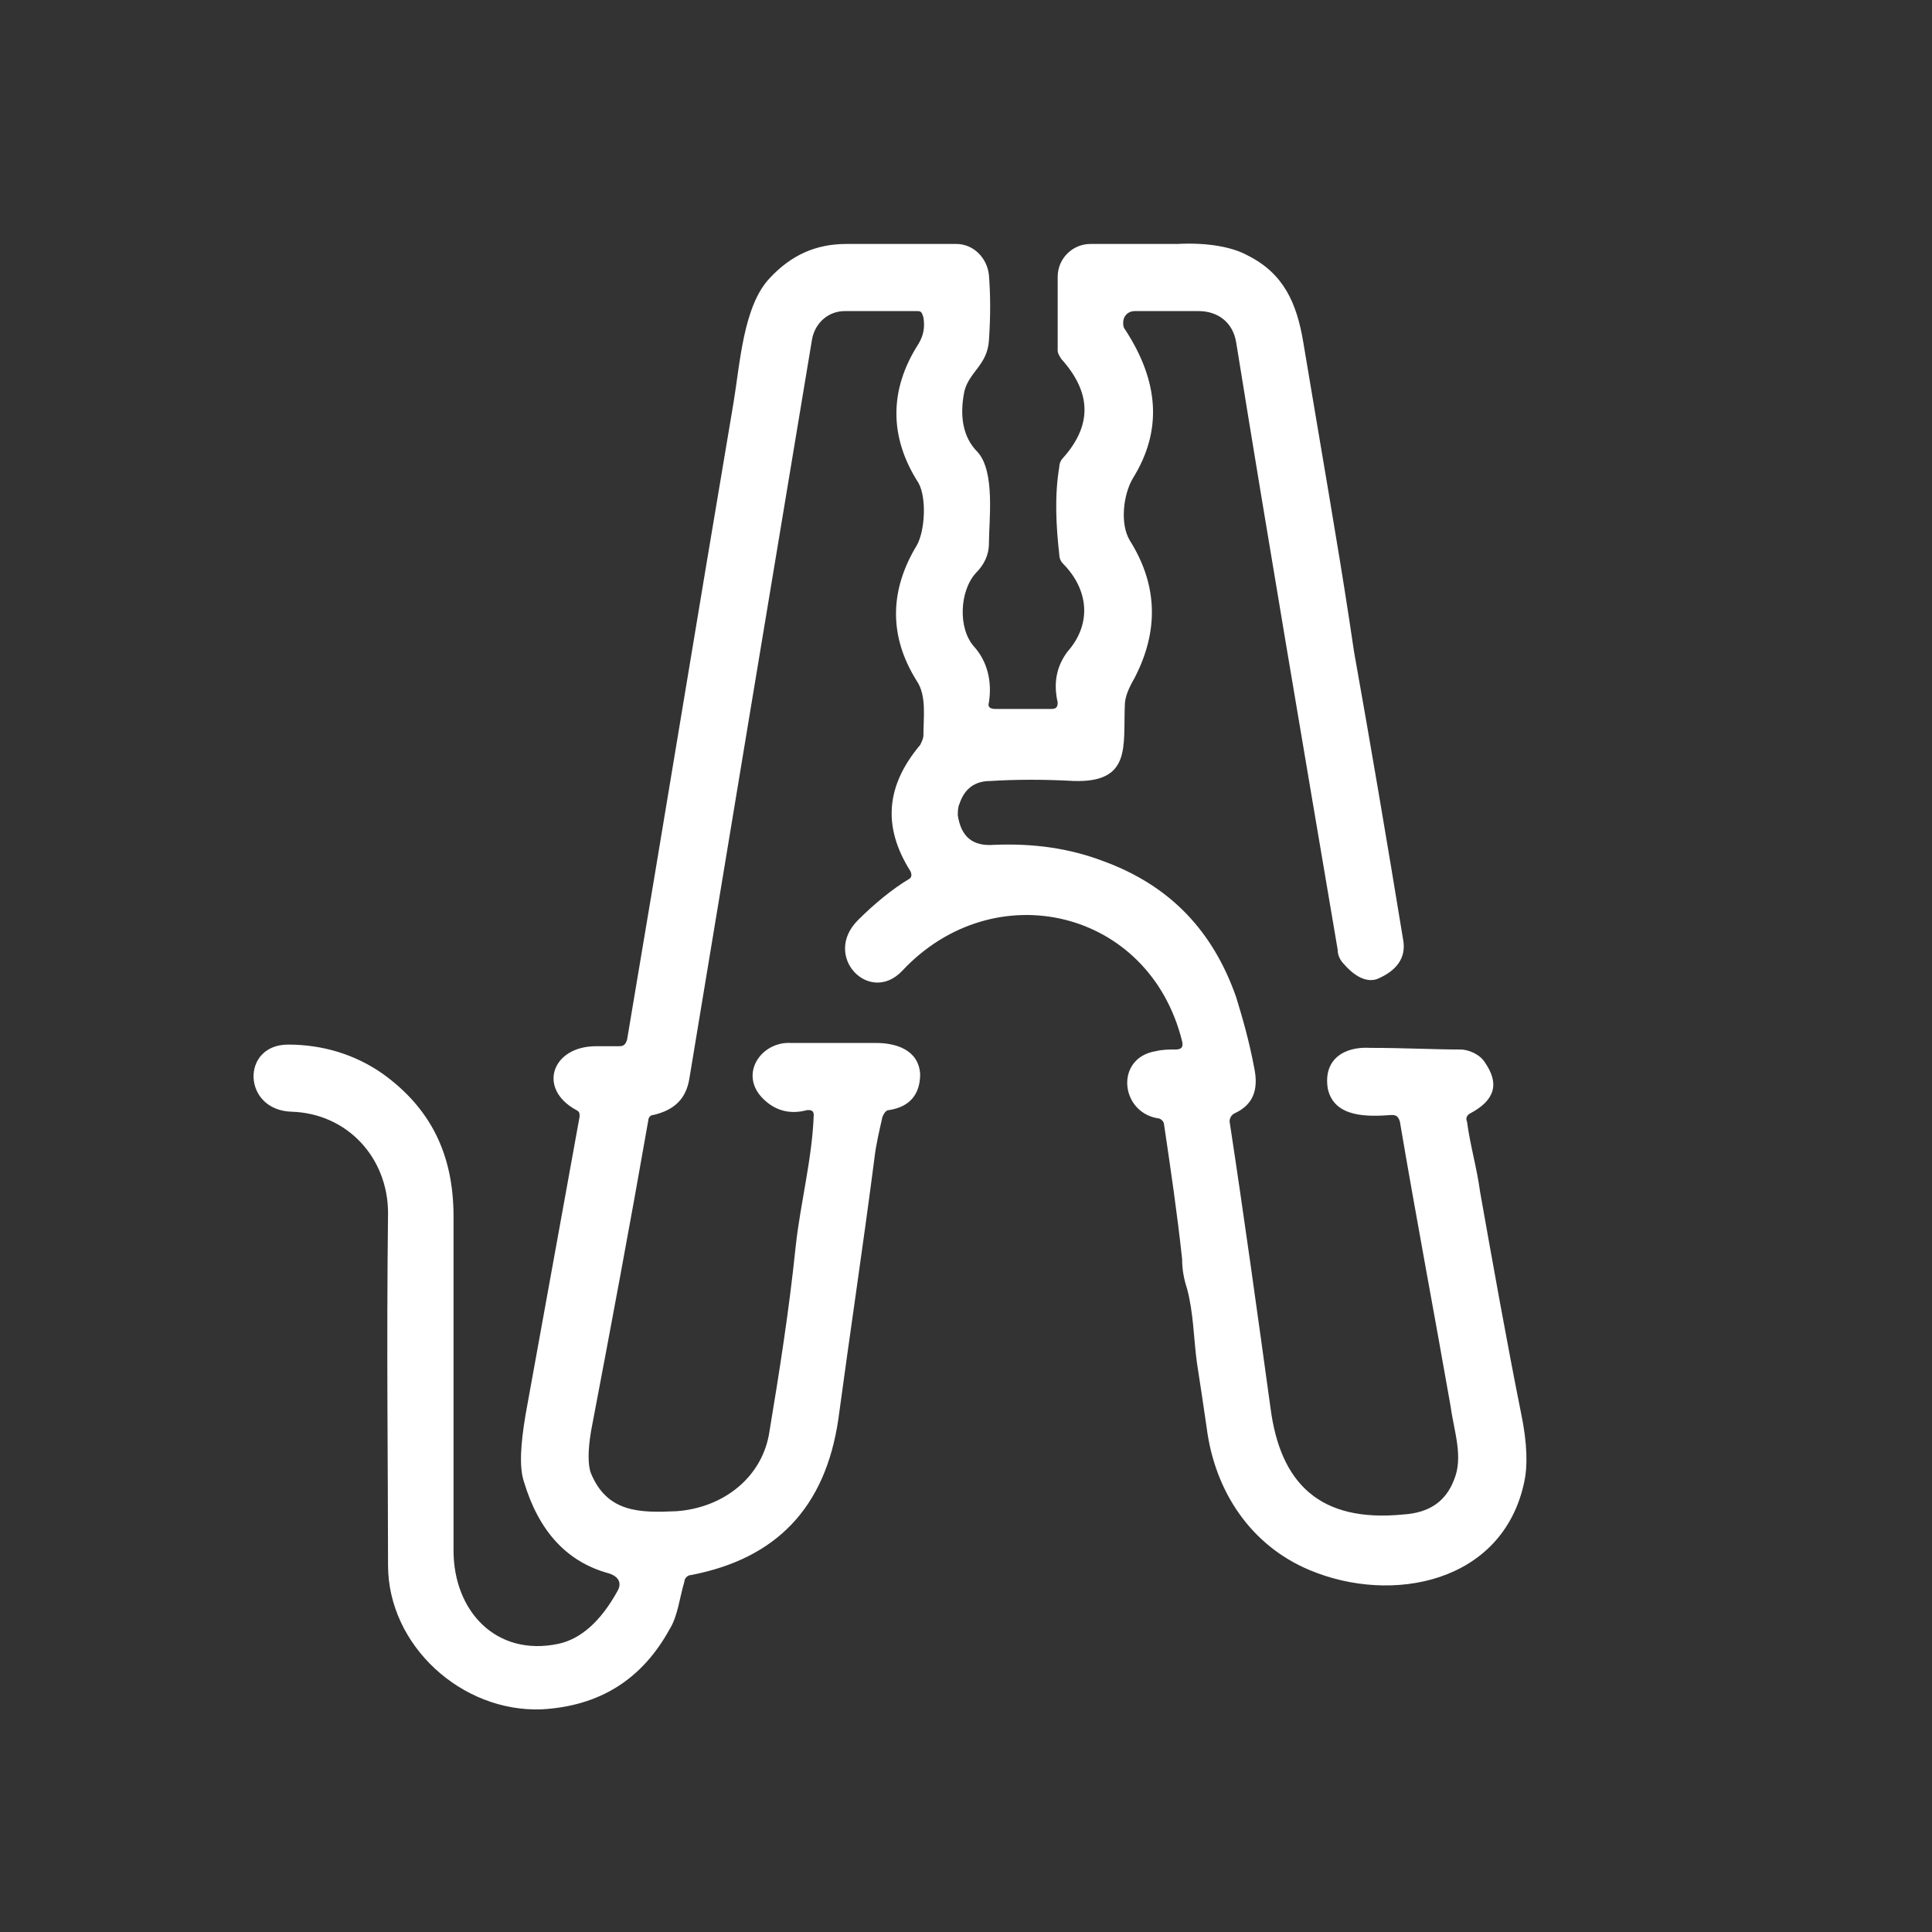 <?xml version="1.0" encoding="utf-8"?>
<!-- Generator: Adobe Illustrator 26.3.1, SVG Export Plug-In . SVG Version: 6.00 Build 0)  -->
<svg version="1.1" id="Layer_1" xmlns="http://www.w3.org/2000/svg" xmlns:xlink="http://www.w3.org/1999/xlink" x="0px" y="0px"
	 viewBox="0 0 118 118" style="enable-background:new 0 0 118 118;" xml:space="preserve">
<rect x="0" y="0" width="118" height="118" fill="#333333" stroke="none"/>
<style type="text/css">
	.st0{fill:#FFFFFF;}
</style>
<path class="st0" d="M56,19h-4.4c-1,0-1.8,0.7-2,1.7c-2.5,15-5,30.1-7.5,45.2c-0.2,1.2-0.9,1.9-2.2,2.2c-0.2,0-0.3,0.2-0.3,0.3
	c-1.1,6.3-2.3,12.7-3.5,19c-0.2,1.2-0.2,2.1,0,2.6c1,2.4,3,2.4,5.2,2.3c2.9-0.2,5.3-2.1,5.7-4.9c0.6-3.6,1.2-7.4,1.6-11.3
	c0.3-2.7,1-5.3,1.1-8c0-0.2-0.1-0.3-0.3-0.3c0,0-0.1,0-0.1,0c-1.1,0.3-2,0-2.7-0.7c-1.5-1.5-0.1-3.5,1.7-3.4c1.6,0,3.3,0,5.2,0
	c1.2,0,2.6,0.4,2.7,1.9c0,1.2-0.6,2-1.9,2.2c-0.2,0-0.3,0.2-0.4,0.4c-0.2,0.9-0.4,1.7-0.5,2.6c-0.7,5.4-1.5,10.7-2.2,15.9
	c-0.8,5.4-3.8,8.5-9,9.5c-0.2,0-0.4,0.2-0.4,0.4c-0.3,1-0.4,2.1-0.9,2.9c-1.7,3.1-4.3,4.7-7.8,4.9c-4.9,0.2-9.4-3.9-9.4-8.8
	c0-6-0.1-13.2,0-21.5c0-3.4-2.5-6.1-5.9-6.2c-3-0.1-3.1-4.1-0.2-4.1c2.1,0,4.1,0.6,5.8,1.8c2.9,2.1,4.3,4.9,4.3,8.7
	c0,6.7,0,13.5,0,20.4c0,3.7,2.6,6.5,6.4,5.7c1.4-0.3,2.6-1.4,3.6-3.2c0.3-0.5,0.1-0.9-0.5-1.1c-2.6-0.7-4.3-2.6-5.2-5.6
	c-0.3-0.9-0.2-2.3,0.1-4.1c1.1-6.1,2.2-12.1,3.3-18.2c0-0.2,0-0.3-0.2-0.4c-2.4-1.3-1.5-3.9,1.2-3.9c0.5,0,1,0,1.4,0
	c0.3,0,0.4-0.1,0.5-0.4c2.2-13,4.3-25.9,6.5-38.9c0.4-2.4,0.6-5.9,2.2-7.6c1.3-1.4,2.8-2.1,4.7-2.1c2.4,0,4.6,0,6.7,0
	c1.1,0,1.9,0.9,2,1.9c0.1,1.2,0.1,2.6,0,4c-0.1,1.5-1.2,1.9-1.5,3.1c-0.3,1.5-0.1,2.8,0.8,3.7c1.1,1.2,0.7,4.2,0.7,5.6
	c0,0.7-0.3,1.3-0.8,1.8c-1,1.1-1.1,3.4-0.1,4.5c0.8,0.9,1.1,2.1,0.9,3.4c-0.1,0.3,0.1,0.4,0.4,0.4l3.4,0c0.3,0,0.4-0.1,0.4-0.4
	c-0.3-1.3,0-2.3,0.6-3.1c1.5-1.7,1.3-3.8-0.3-5.4c-0.1-0.1-0.2-0.3-0.2-0.5c-0.2-1.8-0.3-3.6,0-5.4c0-0.2,0.1-0.4,0.2-0.5
	c1.8-2,1.8-4-0.1-6.1c-0.1-0.2-0.2-0.3-0.2-0.5l0-4.5c0-1.1,0.9-2,2-2c0,0,0,0,0.1,0c1.7,0,3.4,0,5.2,0c1.9-0.1,3.4,0.2,4.3,0.7
	c2.2,1.1,3,2.9,3.4,5.3c1.1,6.6,2.1,12.3,2.8,16.9c0.1,0.7,0.2,1.3,0.3,2c1,5.6,2,11.5,3,17.6c0.2,1.1-0.4,1.9-1.6,2.4
	c-0.6,0.2-1.3-0.1-2-0.9c-0.2-0.2-0.4-0.5-0.4-0.9c-2.1-12.4-4.2-24.7-6.2-37.1c-0.2-1.2-1.1-1.9-2.3-1.9c-1.3,0-2.6,0-3.9,0
	c-0.4,0-0.7,0.3-0.7,0.7c0,0.1,0,0.3,0.1,0.4c2.1,3.2,2.3,6.2,0.5,9.1c-0.6,1-0.8,2.8-0.2,3.8c1.7,2.7,1.8,5.5,0.3,8.4
	c-0.4,0.7-0.6,1.2-0.6,1.7c-0.1,2.5,0.4,4.7-3.1,4.6c-1.8-0.1-3.5-0.1-5.1,0c-1,0-1.6,0.5-1.9,1.4c-0.1,0.2-0.1,0.5-0.1,0.7
	c0.2,1.3,0.9,1.9,2.2,1.8c2.4-0.1,4.6,0.2,6.7,1c4.1,1.5,6.7,4.3,8.1,8.3c0.4,1.3,0.8,2.7,1.1,4.3c0.3,1.4-0.1,2.3-1.2,2.8
	c-0.2,0.1-0.3,0.3-0.3,0.5c0.9,5.9,1.7,11.7,2.5,17.5c0.6,4.6,3,7,8.1,6.5c1.6-0.1,2.6-0.8,3.1-2.1c0.6-1.4,0-3-0.2-4.5
	c-1-5.7-2.1-11.5-3.1-17.4c-0.1-0.3-0.2-0.4-0.5-0.4c-1.4,0.1-3.5,0.2-3.9-1.6c-0.3-1.8,1-2.6,2.6-2.5c2,0,3.9,0.1,5.5,0.1
	c0.5,0,1.2,0.3,1.5,0.8c0.9,1.3,0.6,2.3-0.9,3.1c-0.2,0.1-0.3,0.3-0.2,0.5c0.2,1.5,0.6,2.8,0.8,4.3c0.8,4.5,1.6,9,2.5,13.5
	c0.4,1.9,0.4,3.3,0.2,4.2c-1.3,6.2-8.1,7.5-13.1,5.4c-3.6-1.5-5.8-4.8-6.3-8.7c-0.2-1.4-0.4-2.7-0.6-4c-0.2-1.5-0.2-3-0.6-4.5
	c-0.2-0.6-0.3-1.2-0.3-1.8c-0.3-2.8-0.7-5.5-1.1-8.2c0-0.2-0.2-0.4-0.4-0.4c-2.3-0.4-2.6-3.7-0.1-4.1c0.4-0.1,0.8-0.1,1.2-0.1
	c0.3,0,0.5-0.1,0.4-0.5c-2-8.1-11.5-10.3-17.1-4.3c-2,2.1-4.9-0.9-2.7-3.1c1-1,2.1-1.9,3.1-2.5c0.2-0.1,0.2-0.3,0.1-0.5c0,0,0,0,0,0
	c-1.7-2.7-1.5-5.2,0.6-7.7c0.1-0.2,0.2-0.4,0.2-0.6c0-1.1,0.2-2.4-0.4-3.3c-1.7-2.7-1.7-5.5,0-8.3c0.5-0.9,0.6-2.9,0.1-3.8
	c-1.8-2.8-1.8-5.7,0-8.5c0.3-0.5,0.4-1,0.3-1.6C56.3,19,56.2,19,56,19z"/>
</svg>
